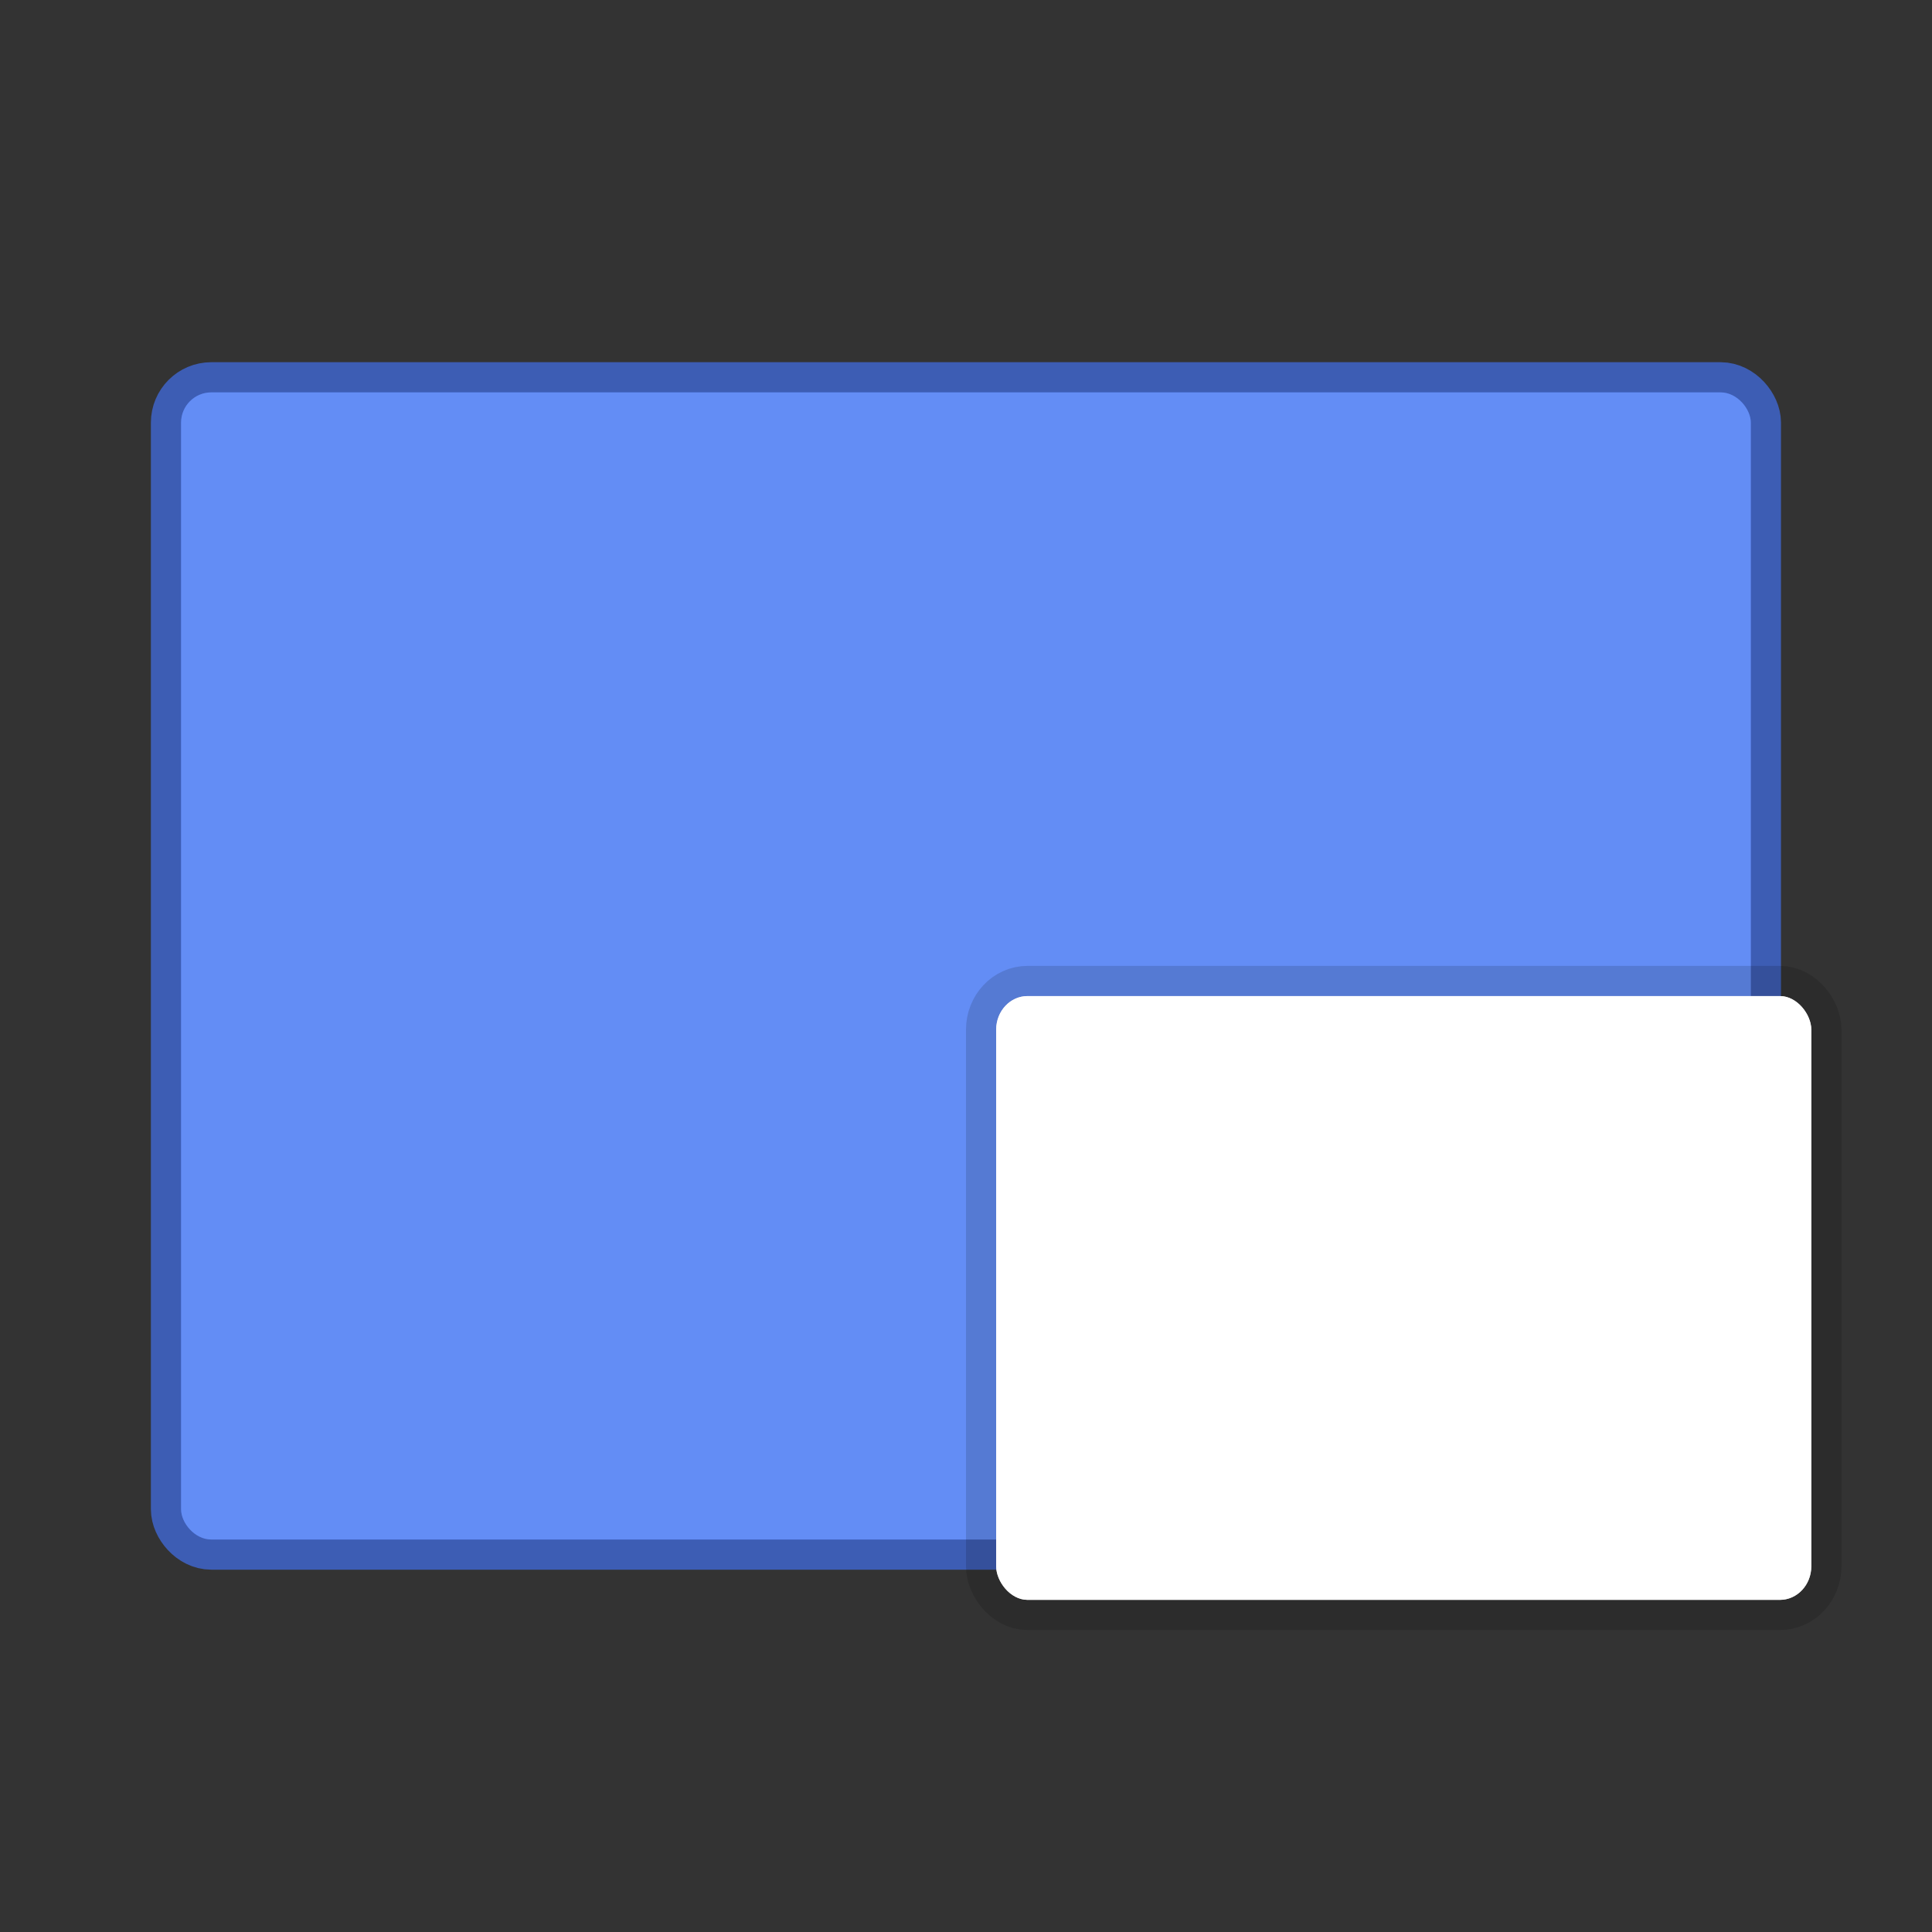 <svg xmlns="http://www.w3.org/2000/svg" width="64" height="64" viewBox="0 0 16.933 16.933"><rect x="0" y="0" width="16.933" height="16.933" fill="#333333" stroke="none"/><g transform="translate(0 -280.067)" paint-order="markers stroke fill"><rect rx=".265" ry=".265" y="283.506" x="1.587" height="10.054" width="13.758" opacity=".9" fill="#638df5" stroke="#3e62c2" stroke-width=".529" stroke-linecap="round" stroke-linejoin="round"/><rect width="13.758" height="10.054" x="1.587" y="283.506" ry=".265" rx=".265" fill="#638df5"/><g transform="translate(7.673 5.82)" fill="#fff"><rect rx=".275" ry=".294" y="282.977" x="1.058" height="5.292" width="7.144" stroke="#000" stroke-width=".529" stroke-linecap="round" stroke-linejoin="round" stroke-opacity=".137"/><rect width="7.144" height="5.292" x="1.058" y="282.977" ry=".294" rx=".275"/></g></g></svg>
